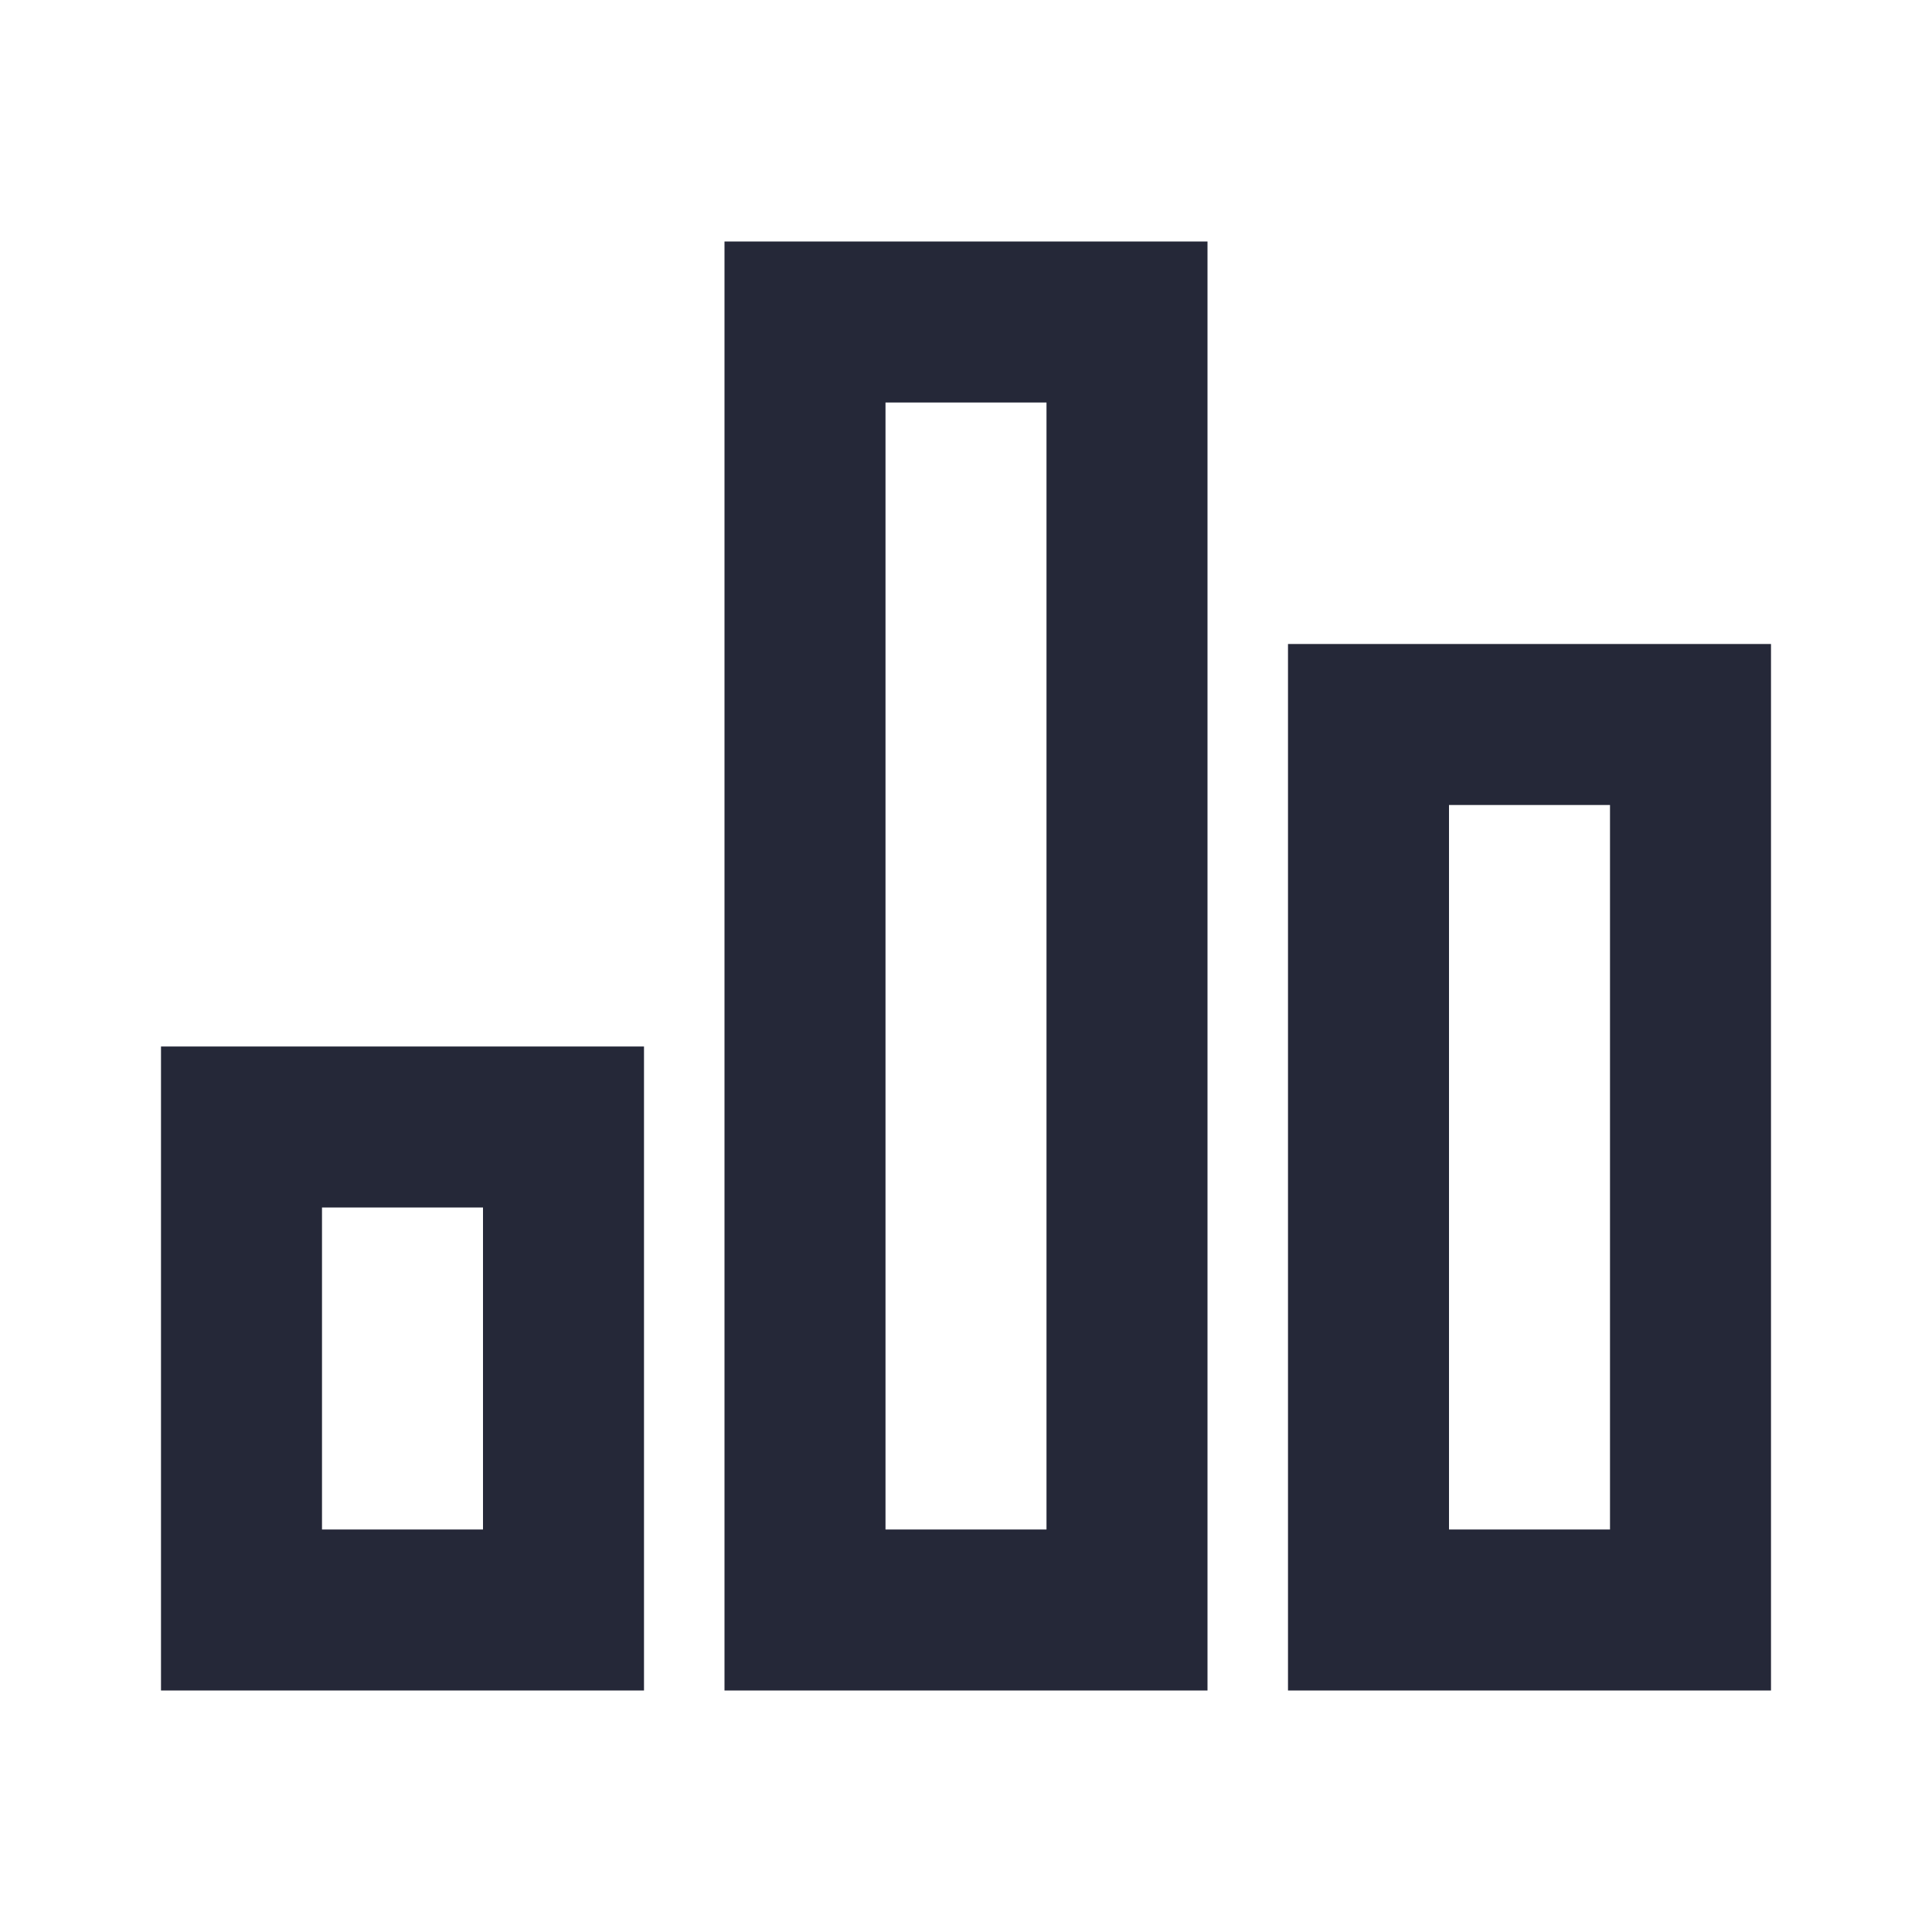 <svg fill="none" height="48" viewBox="0 0 48 48" width="48" xmlns="http://www.w3.org/2000/svg"><path d="m4 26h12v16h-12zm28-10h12v26h-12zm-14-10h12v36h-12zm-10 24v8h4v-8zm14-20v28h4v-28zm14 10v18h4v-18z" fill="#252838"/></svg>
